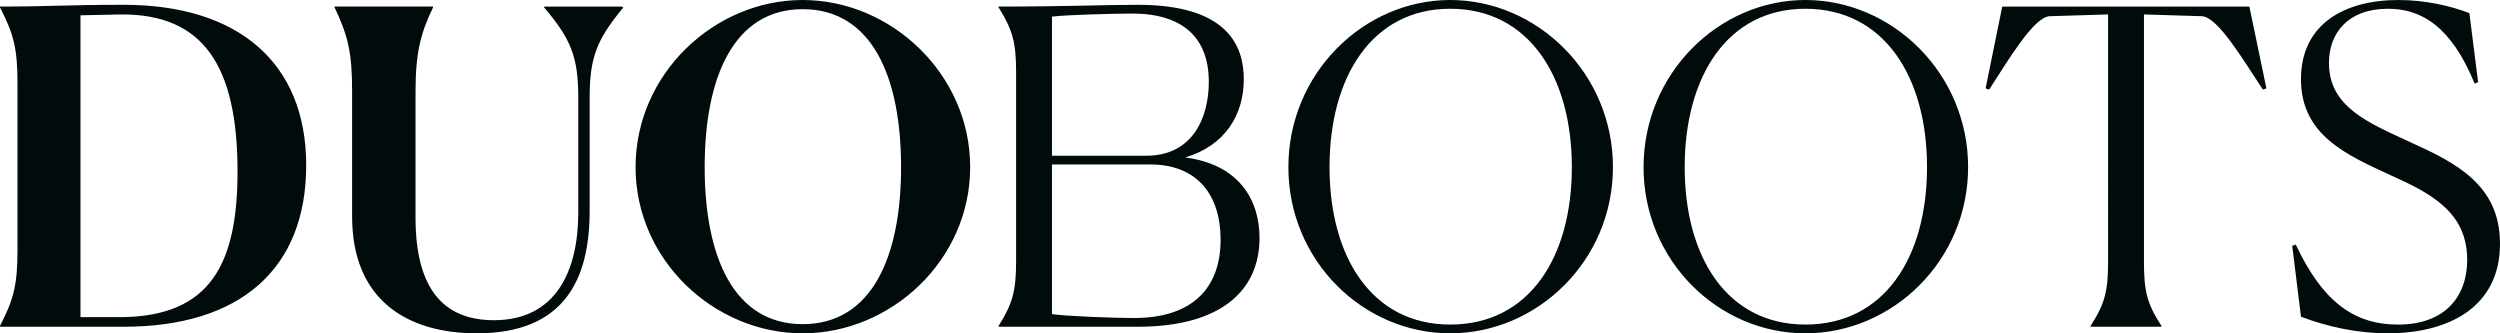 <?xml version="1.0" encoding="UTF-8"?><svg id="b" xmlns="http://www.w3.org/2000/svg" width="277.081" height="36.942" viewBox="0 0 277.081 36.942"><defs><style>.d{fill:#010b0c;fill-rule:evenodd;stroke-width:0px;}</style></defs><g id="c"><path class="d" d="M8.92,1.697v33.451h4.655c9.648-.145,12.751-5.769,12.751-16.142C26.326,7.175,22.447,1.552,13.429,1.6c-.145,0-2.714.048-4.508.097ZM0,36.118c1.503-2.909,1.939-4.508,1.939-8.436V9.26C1.939,5.333,1.503,3.733,0,.824v-.097c5.624,0,7.272-.195,13.72-.195,12.556,0,20.216,6.303,20.216,17.793s-7.32,17.889-20.216,17.889H0s0-.097,0-.097ZM39.025,23.998v-13.818c0-4.362-.436-6.157-1.939-9.356v-.097h10.909v.097c-1.358,2.813-1.941,4.994-1.941,9.308v14.01c0,8.389,3.541,11.346,8.679,11.346,6.934,0,9.358-5.527,9.358-11.927v-12.748c0-4.606-.874-6.544-3.782-9.987v-.098h8.582l.193.097c-2.86,3.491-3.733,5.381-3.733,9.987v12.556c0,7.563-2.764,13.575-12.508,13.575-7.758,0-13.818-3.734-13.818-12.944M99.867,18.52c0-10.036-3.248-17.501-10.907-17.501-7.612,0-10.86,7.514-10.86,17.501s3.248,17.406,10.86,17.406,10.908-7.37,10.908-17.406M70.442,18.52c-.003-10.325,8.721-18.52,18.515-18.52s18.569,8.194,18.569,18.52-8.775,18.423-18.566,18.423-18.52-8.096-18.52-18.423M135.283,26.567c0-4.896-2.521-8.339-7.806-8.339h-10.884v16.583c1.55.242,6.958.436,9.091.436,6.593,0,9.599-3.443,9.599-8.679h0ZM127.042,17.259c5.186,0,6.932-4.267,6.932-8.194,0-4.945-2.957-7.562-8.484-7.562-2.134,0-7.396.146-8.897.338v15.416h10.449ZM110.678,36.214v-.095c1.552-2.472,1.939-3.879,1.939-7.175V7.999c0-3.296-.388-4.703-1.939-7.175v-.097c7.562,0,11.758-.193,15.297-.193,10.18-.05,11.878,4.653,11.878,8.241,0,3.976-2.086,7.369-6.498,8.677,6.01.776,8.241,4.751,8.241,8.922,0,5.672-4.071,9.841-13.525,9.841h-15.395.001ZM174.211,18.52c0-9.987-4.75-17.549-13.477-17.549-8.679,0-13.38,7.562-13.38,17.549s4.703,17.452,13.38,17.452c8.727,0,13.477-7.417,13.477-17.452M142.795,18.52c-.001-10.375,8.338-18.52,17.937-18.52,9.648,0,18.035,8.144,18.035,18.52s-8.387,18.423-18.035,18.423-17.938-8.048-17.938-18.423M213.576,18.52c0-9.987-4.751-17.549-13.478-17.549-8.679,0-13.38,7.562-13.38,17.549s4.703,17.452,13.38,17.452c8.727,0,13.478-7.417,13.478-17.452M182.16,18.52c-.001-10.375,8.336-18.52,17.936-18.52,9.648,0,18.035,8.144,18.035,18.52s-8.387,18.423-18.035,18.423-17.938-8.048-17.938-18.423M239.558,36.215h-7.853v-.097c1.6-2.472,1.939-3.879,1.939-7.175V1.6l-6.449.195c-1.793.048-4.653,4.945-6.738,8.144l-.388-.146,1.843-9.065h27.39l1.891,9.065-.388.146c-2.131-3.2-4.993-8.096-6.786-8.144l-6.4-.195v27.343c0,3.345.338,4.703,1.938,7.175v.097h0ZM274.656,9.115l-.388.145c-2.617-6.4-5.962-8.289-9.598-8.289-4.462,0-6.546,2.714-6.546,6.01,0,4.898,4.412,6.643,9.018,8.775,4.896,2.231,9.939,4.655,9.939,11.248,0,7.127-5.818,9.939-12.461,9.939-3.296,0-6.689-.727-9.598-1.841l-.97-7.855.388-.146c2.909,6.158,6.303,8.873,11.344,8.873,5.139,0,7.661-3.055,7.661-7.175,0-5.286-4.024-7.37-8.437-9.358-4.945-2.278-9.986-4.459-9.986-10.665C255.022,2.715,259.772,0,265.834,0c2.907,0,5.72.631,7.853,1.455l.969,7.658h0Z"/></g></svg>